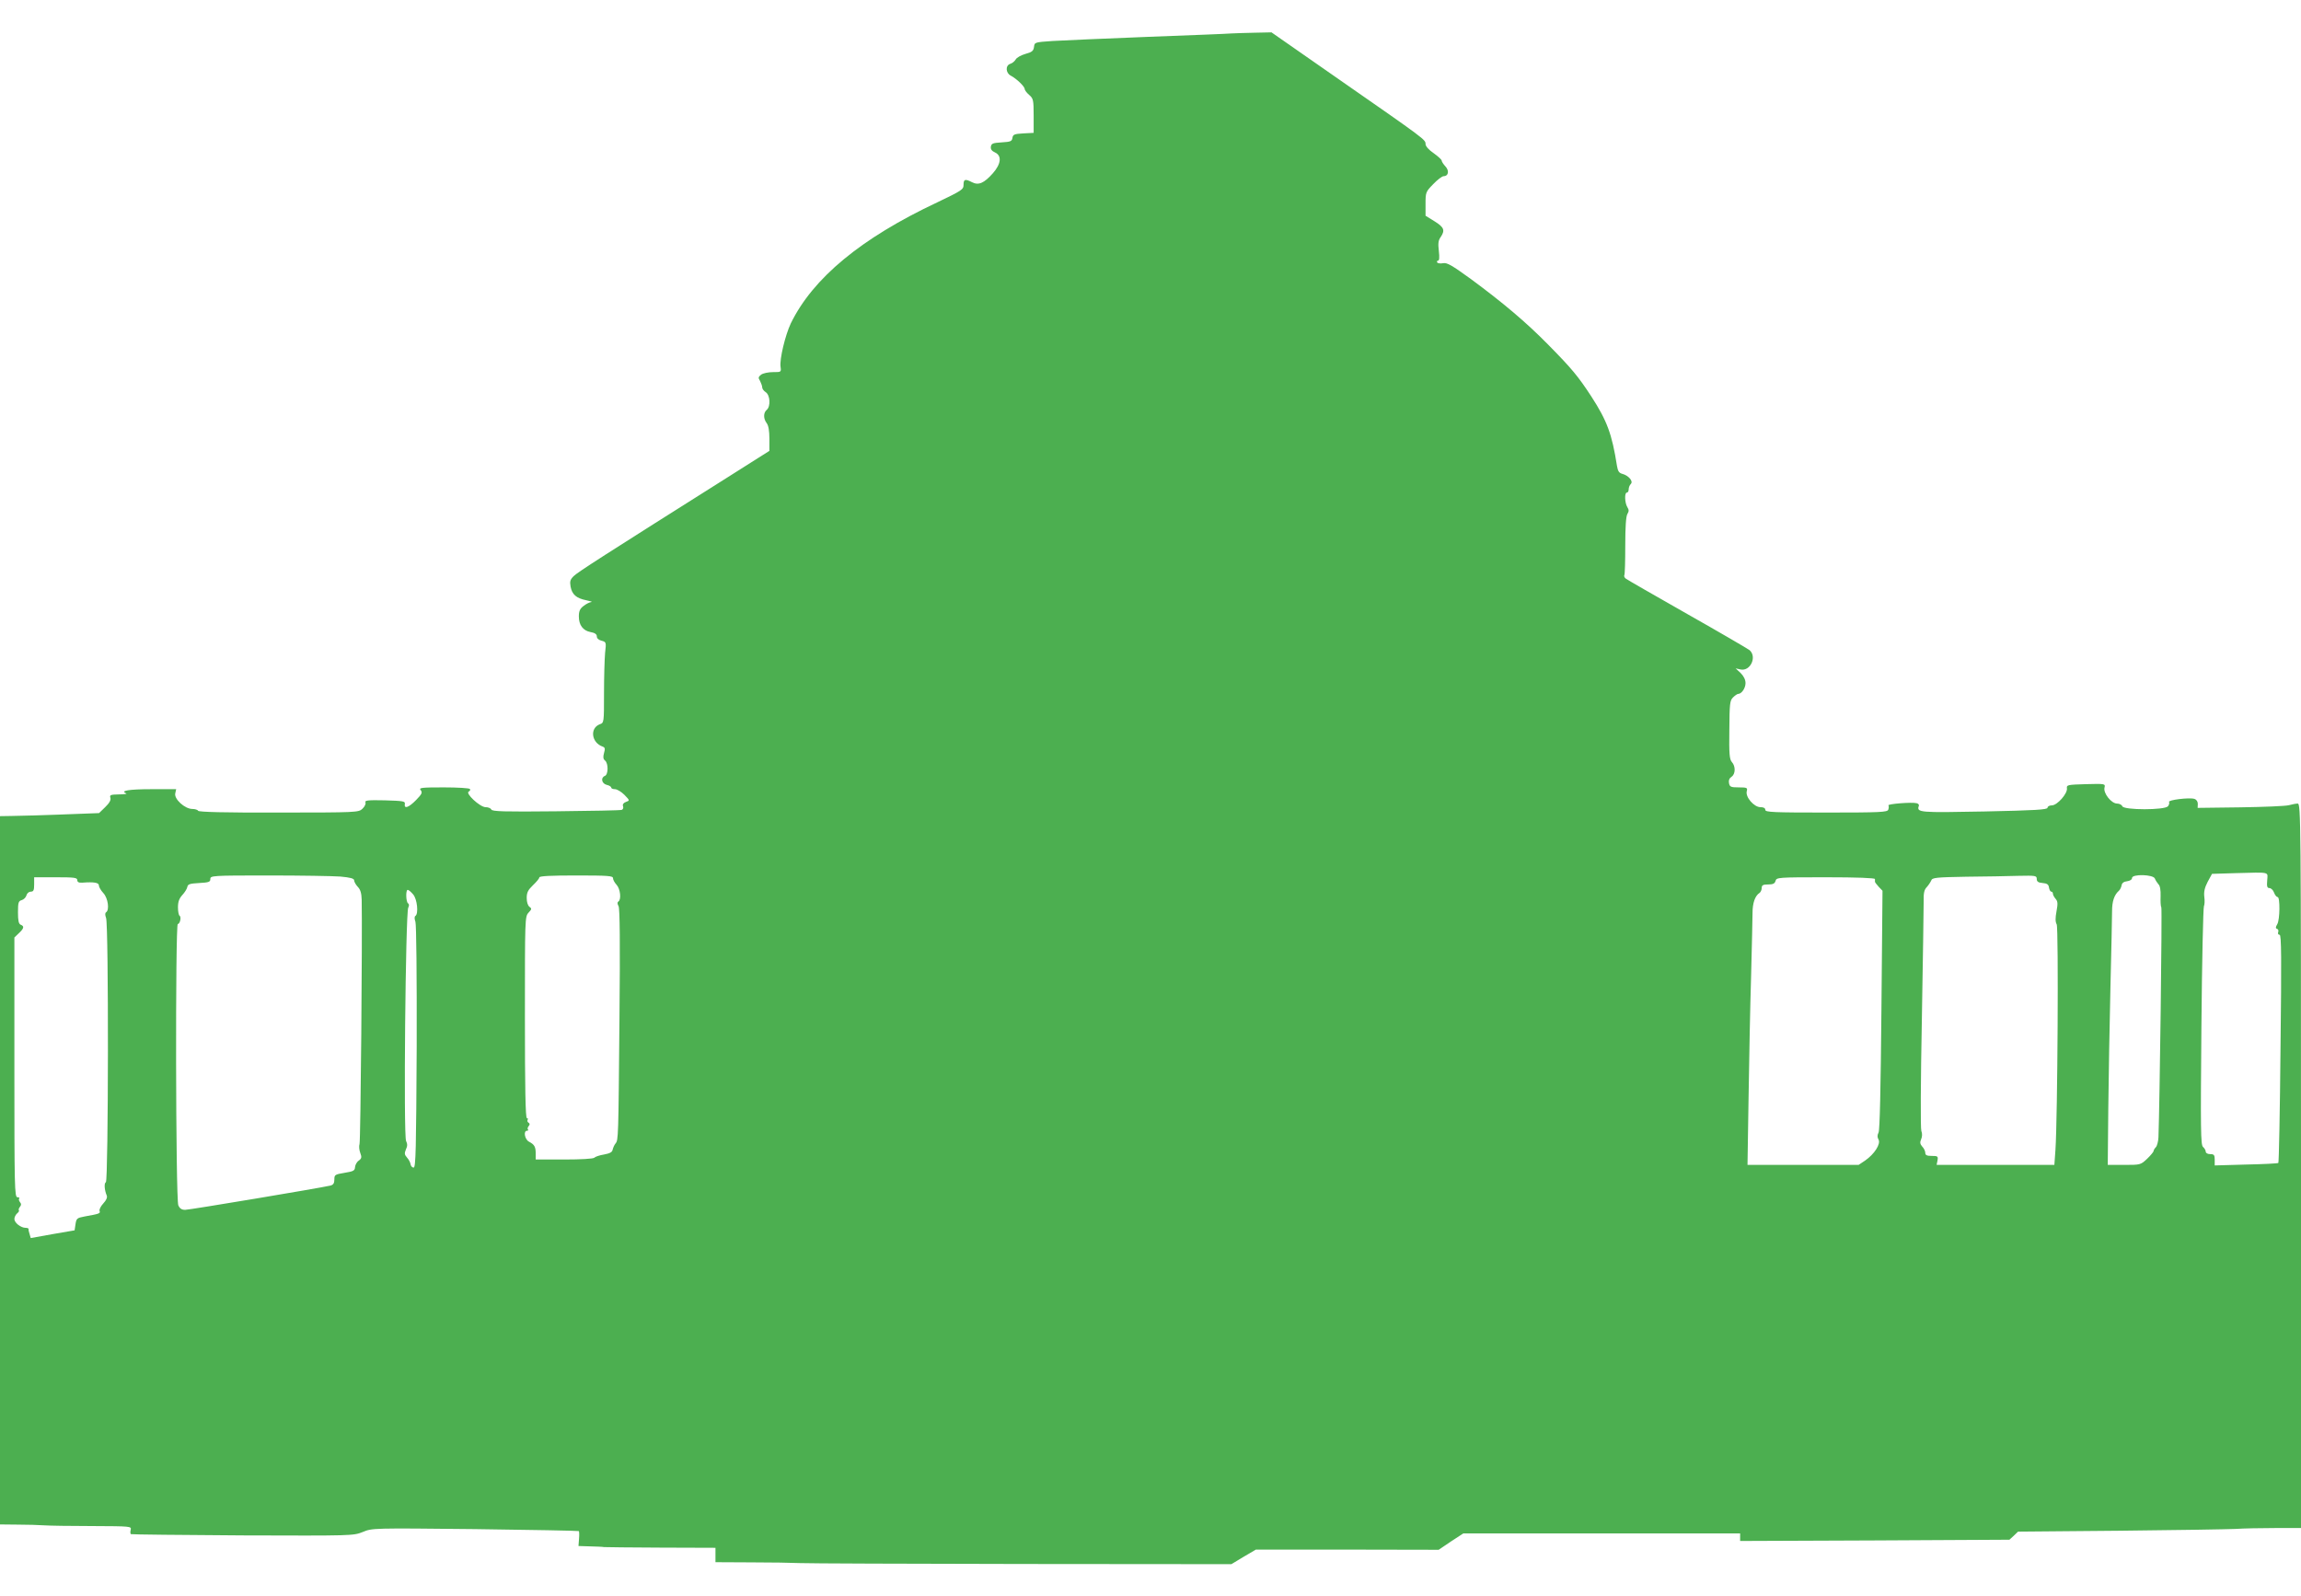 <?xml version="1.0" standalone="no"?>
<!DOCTYPE svg PUBLIC "-//W3C//DTD SVG 20010904//EN"
 "http://www.w3.org/TR/2001/REC-SVG-20010904/DTD/svg10.dtd">
<svg version="1.0" xmlns="http://www.w3.org/2000/svg"
 width="1280pt" height="888pt" viewBox="0 0 1280 888"
 preserveAspectRatio="xMidYMid meet">
<g transform="translate(0,888) scale(0.1,-0.1)"
fill="#4caf50" stroke="none">
<path d="M6850 8694 c-19 -2 -228 -10 -465 -19 -236 -9 -475 -20 -530 -23 -99
-7 -100 -7 -103 -33 -3 -22 -11 -29 -48 -39 -25 -7 -49 -21 -54 -31 -6 -10
-19 -21 -30 -24 -28 -9 -26 -51 3 -66 31 -16 77 -60 77 -74 0 -6 11 -21 25
-33 23 -20 25 -28 25 -116 l0 -95 -57 -3 c-51 -3 -58 -6 -61 -25 -3 -19 -10
-22 -60 -25 -49 -3 -57 -6 -60 -24 -2 -14 5 -24 23 -32 39 -18 34 -64 -12
-116 -49 -55 -79 -68 -115 -50 -39 20 -48 18 -48 -14 0 -26 -9 -32 -147 -98
-423 -199 -691 -421 -814 -673 -31 -66 -63 -199 -57 -241 4 -30 4 -30 -42 -30
-25 0 -55 -6 -66 -14 -16 -13 -17 -18 -6 -35 6 -12 12 -28 12 -36 0 -8 9 -20
20 -27 24 -16 28 -79 5 -98 -19 -16 -19 -49 0 -74 10 -13 15 -43 15 -87 l0
-67 -237 -150 c-688 -434 -830 -525 -852 -547 -19 -19 -22 -29 -17 -58 8 -44
32 -65 87 -76 24 -5 37 -9 28 -10 -9 -1 -28 -10 -43 -22 -20 -15 -26 -29 -26
-58 0 -48 23 -79 65 -87 24 -4 35 -12 35 -24 0 -11 10 -20 26 -24 26 -7 27 -8
20 -68 -3 -34 -6 -135 -6 -225 0 -163 0 -164 -24 -172 -56 -22 -46 -102 16
-124 14 -5 15 -12 8 -36 -6 -22 -5 -33 6 -42 19 -16 18 -78 -1 -85 -25 -10
-18 -43 10 -50 14 -3 25 -10 25 -15 0 -5 9 -9 21 -9 11 0 35 -14 52 -31 31
-32 31 -32 9 -40 -14 -5 -20 -14 -16 -24 3 -8 0 -17 -7 -20 -8 -3 -173 -6
-367 -8 -288 -3 -355 -1 -359 10 -3 7 -17 13 -32 13 -31 0 -116 79 -93 87 6 3
10 9 6 14 -3 5 -68 9 -146 9 -125 0 -139 -2 -128 -15 11 -14 7 -22 -25 -55
-41 -42 -68 -52 -63 -22 3 15 -9 17 -111 20 -95 2 -113 0 -108 -12 3 -7 -4
-23 -17 -35 -21 -20 -30 -21 -466 -21 -300 -1 -446 3 -448 10 -2 5 -17 10 -32
10 -42 0 -103 56 -95 87 l5 23 -139 0 c-125 0 -175 -9 -139 -23 7 -3 -11 -6
-40 -6 -47 -1 -53 -3 -48 -19 4 -12 -5 -29 -29 -52 l-34 -33 -213 -8 c-117 -4
-241 -8 -275 -8 l-63 -1 0 -1970 0 -1970 98 -1 c53 0 120 -2 147 -4 28 -2 148
-4 269 -4 213 -1 218 -1 213 -21 -3 -11 -2 -22 1 -24 4 -2 284 -5 622 -7 611
-2 615 -2 668 19 53 22 54 22 625 16 315 -4 574 -9 577 -11 2 -2 3 -22 1 -43
l-3 -40 64 -2 c35 -1 70 -2 78 -4 8 -1 151 -2 318 -3 l302 -1 0 -40 0 -40 198
-1 c108 0 231 -2 272 -4 41 -2 598 -4 1238 -5 l1162 -1 68 41 68 40 509 0 508
-1 68 46 69 45 770 0 770 0 0 -21 0 -21 749 3 749 4 24 22 24 23 565 5 c310 3
600 8 644 10 44 3 144 5 223 5 l142 0 0 2015 c0 1915 -1 2015 -18 2015 -9 0
-31 -4 -49 -9 -17 -5 -139 -10 -270 -12 l-238 -3 1 22 c0 13 -7 24 -19 28 -28
9 -148 -6 -141 -17 3 -6 0 -16 -6 -24 -18 -22 -245 -22 -254 0 -3 8 -16 15
-29 15 -32 0 -78 58 -70 89 5 21 4 22 -103 19 -102 -3 -109 -4 -106 -23 4 -29
-54 -95 -84 -95 -13 0 -24 -6 -24 -13 0 -11 -68 -15 -352 -21 -361 -7 -377 -6
-364 31 3 6 -3 13 -12 15 -28 7 -162 -4 -157 -12 3 -5 2 -15 -1 -24 -5 -14
-44 -16 -345 -16 -295 0 -339 2 -339 15 0 10 -10 15 -27 15 -36 0 -85 57 -76
89 5 19 1 21 -45 21 -44 0 -50 3 -54 24 -3 15 2 27 14 35 22 14 24 58 2 82
-13 15 -16 44 -14 179 1 145 3 163 20 180 11 11 24 20 29 20 19 0 41 32 41 60
0 19 -10 39 -27 56 l-28 26 27 -6 c54 -12 93 69 51 107 -10 8 -166 99 -348
202 -181 103 -335 191 -342 197 -7 6 -10 14 -7 19 3 5 5 79 5 165 0 103 4 163
12 175 9 15 9 23 -1 39 -14 24 -16 80 -2 80 6 0 10 8 10 18 0 10 5 23 12 30
15 15 -13 47 -47 56 -19 5 -25 15 -30 44 -28 178 -55 251 -143 387 -74 113
-108 154 -240 288 -123 125 -251 233 -430 365 -105 76 -132 92 -154 88 -15 -3
-30 -1 -33 4 -3 6 -1 10 4 10 8 0 9 18 5 54 -5 41 -3 59 10 77 26 38 19 55
-34 88 l-50 31 0 66 c0 64 1 67 43 110 23 24 49 44 58 44 27 0 32 31 9 55 -11
12 -20 26 -20 31 0 6 -20 24 -45 42 -28 19 -45 39 -45 51 0 24 1 24 -481 359
l-376 262 -94 -2 c-52 -1 -110 -3 -129 -4z m5762 -4711 c-3 -34 0 -43 12 -43
9 0 21 -11 26 -25 5 -14 14 -25 20 -25 14 0 13 -126 -2 -151 -10 -17 -10 -23
-1 -26 7 -2 9 -11 6 -19 -3 -8 1 -14 8 -14 10 0 11 -124 5 -632 -3 -348 -9
-634 -12 -637 -2 -3 -83 -7 -179 -9 l-175 -5 0 32 c0 26 -4 31 -25 31 -15 0
-25 6 -25 14 0 7 -7 19 -15 26 -13 11 -14 91 -9 669 3 361 10 662 14 670 4 8
5 32 2 53 -3 28 2 50 19 83 l24 44 130 4 c198 5 180 9 177 -40z m-10719 21
c56 -5 77 -11 77 -21 0 -8 9 -24 20 -36 15 -15 21 -36 22 -72 4 -195 -6 -1344
-12 -1359 -4 -11 -2 -33 4 -49 9 -24 8 -31 -8 -43 -11 -7 -20 -24 -21 -36 -1
-20 -9 -24 -58 -32 -54 -9 -57 -11 -57 -37 0 -21 -6 -30 -22 -34 -60 -14 -784
-135 -808 -135 -19 0 -30 7 -38 25 -15 32 -17 1565 -3 1565 12 0 21 39 10 46
-5 3 -9 24 -9 47 0 31 7 49 24 68 13 14 26 34 28 45 3 16 14 19 66 22 54 3 62
6 62 22 0 19 9 20 323 20 178 0 358 -3 400 -6z m1517 -9 c0 -9 9 -25 20 -37
21 -23 27 -82 10 -93 -7 -4 -6 -13 1 -26 7 -14 9 -201 5 -622 -6 -672 -6 -678
-22 -698 -7 -8 -13 -23 -16 -34 -2 -14 -15 -21 -47 -27 -25 -4 -49 -12 -55
-18 -6 -6 -74 -10 -168 -10 l-158 0 0 33 c0 38 -7 50 -37 66 -24 12 -33 61
-11 61 6 0 8 3 5 7 -4 3 -2 12 4 19 7 8 7 14 -1 19 -6 3 -8 11 -5 16 4 5 1 9
-4 9 -8 0 -11 173 -11 560 0 551 0 561 20 583 18 19 19 23 5 33 -9 7 -15 26
-15 49 0 30 7 44 35 71 19 18 35 37 35 43 0 8 66 11 205 11 178 0 205 -2 205
-15z m7920 -4 c0 -15 8 -21 33 -23 24 -2 33 -8 35 -25 2 -13 8 -23 13 -23 5 0
9 -5 9 -12 0 -6 7 -19 15 -28 12 -14 13 -26 5 -69 -7 -37 -7 -59 1 -73 11 -21
5 -1077 -7 -1255 l-6 -83 -328 0 -327 0 5 25 c4 23 1 25 -32 25 -27 0 -36 4
-36 17 0 9 -7 25 -17 35 -12 14 -14 23 -6 41 6 14 7 31 1 46 -5 15 -4 268 3
625 6 331 10 626 10 656 -1 41 3 61 17 75 10 11 21 28 25 37 5 16 27 18 194
21 103 1 234 3 291 5 95 2 102 1 102 -17z m657 2 c4 -10 13 -24 20 -32 9 -8
13 -33 12 -65 -1 -29 0 -57 4 -63 5 -7 -9 -1096 -16 -1280 -1 -23 -8 -48 -14
-54 -7 -7 -13 -17 -13 -22 0 -4 -16 -24 -36 -43 -36 -34 -38 -34 -128 -34
l-91 0 3 313 c2 171 7 476 12 677 5 201 9 391 9 422 0 54 12 90 38 113 6 5 13
19 15 30 2 13 12 21 31 23 15 2 27 9 27 18 0 23 118 20 127 -3z m-11557 -9 c0
-11 8 -15 28 -14 65 5 92 0 92 -15 0 -9 11 -28 25 -43 26 -28 35 -94 15 -107
-6 -4 -6 -15 0 -31 15 -37 13 -1461 -1 -1470 -11 -6 -8 -44 5 -75 4 -10 -3
-26 -19 -43 -15 -16 -24 -35 -21 -42 5 -14 0 -16 -84 -31 -42 -8 -45 -11 -50
-43 l-5 -34 -122 -21 -122 -22 -6 21 c-4 12 -7 24 -6 29 1 4 -7 7 -17 7 -26 0
-62 28 -62 49 0 10 7 24 15 31 9 7 13 15 10 18 -3 3 0 11 6 19 8 9 8 17 0 26
-6 8 -8 17 -4 20 3 4 -1 7 -10 7 -16 0 -17 55 -17 723 l0 722 25 24 c29 27 31
39 10 47 -11 5 -15 22 -15 69 0 55 3 63 21 68 11 3 23 15 26 26 3 12 14 21 24
21 15 0 19 7 19 40 l0 40 120 0 c103 0 120 -2 120 -16z m10000 6 c0 -5 0 -12
0 -15 0 -3 9 -15 21 -28 l21 -22 -6 -663 c-4 -435 -9 -669 -16 -682 -7 -14 -8
-26 0 -39 13 -25 -23 -81 -75 -117 l-36 -24 -309 0 -309 0 6 378 c3 207 9 510
14 672 4 162 8 321 8 352 0 55 14 95 39 111 6 4 12 17 12 27 0 16 7 20 36 20
27 0 37 5 41 20 5 19 14 20 279 20 176 0 274 -4 274 -10z m-8132 -85 c23 -26
31 -108 13 -120 -6 -3 -6 -16 0 -33 5 -16 8 -293 7 -697 -3 -567 -5 -670 -17
-670 -8 0 -15 8 -17 18 -1 10 -10 27 -20 38 -14 16 -15 23 -6 45 9 19 9 30 1
47 -15 26 -3 1271 12 1298 6 11 5 20 -1 24 -12 7 -14 75 -2 75 5 0 18 -11 30
-25z"/>
</g>
</svg>
